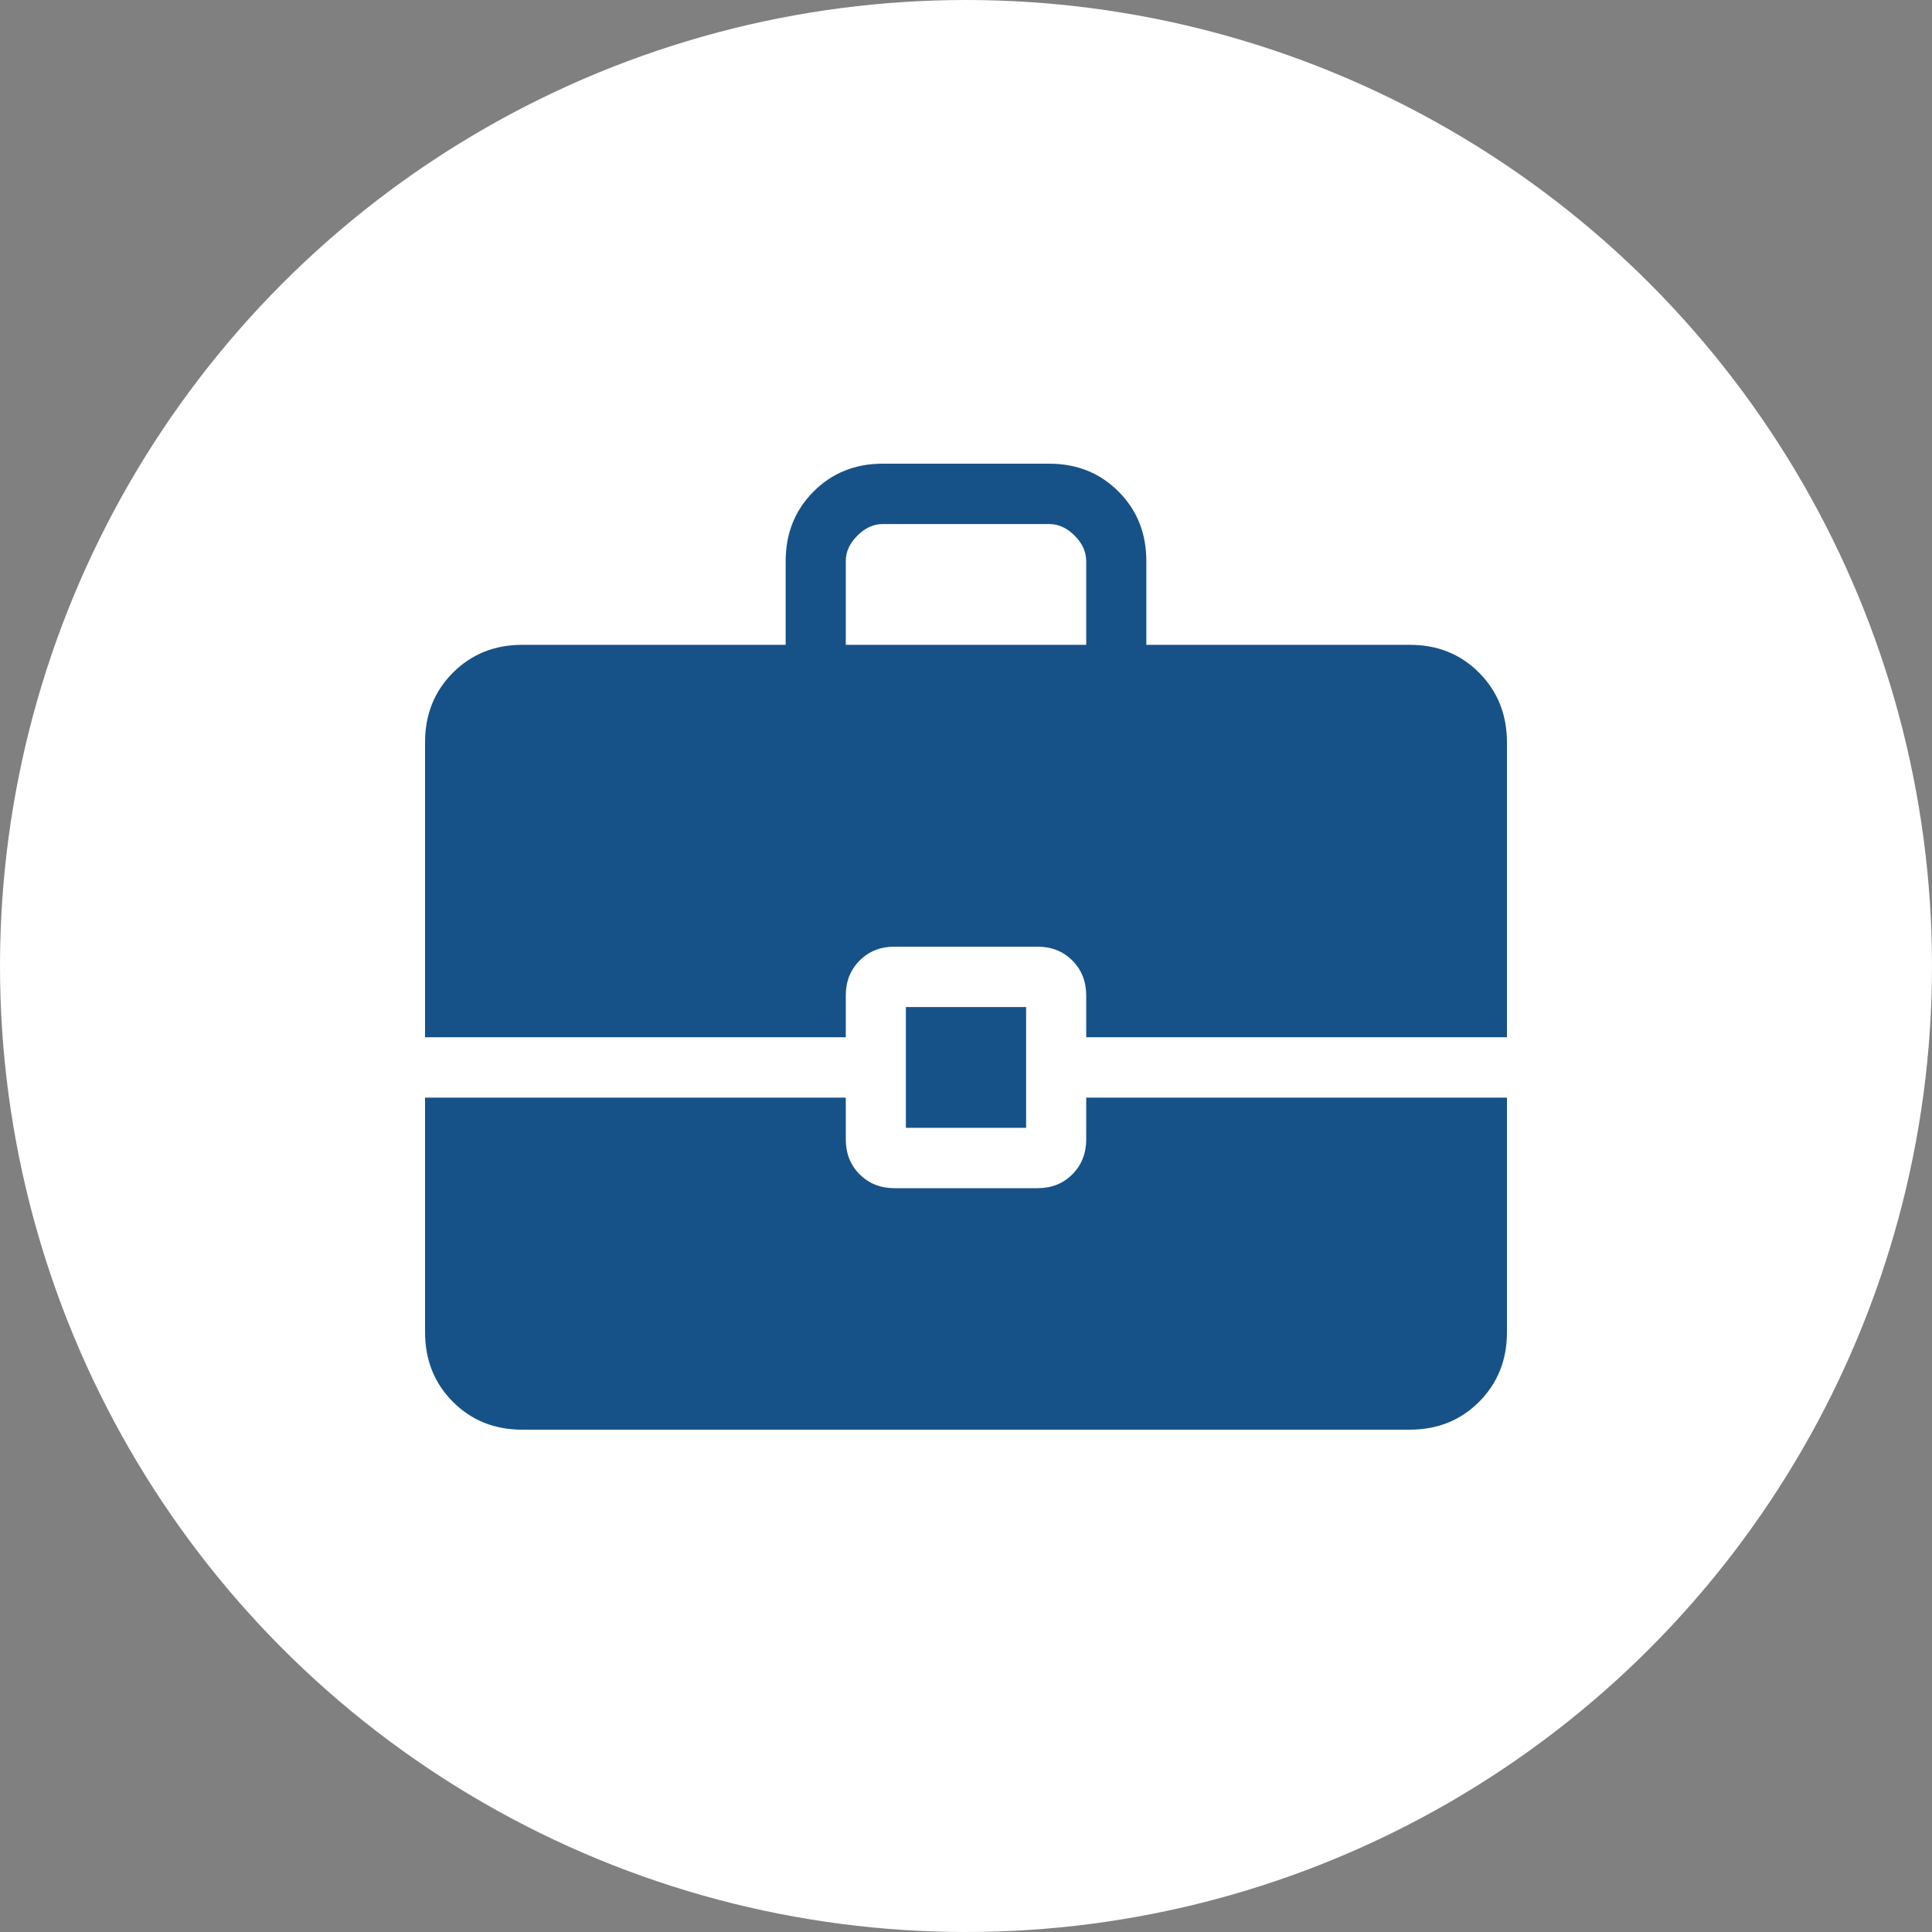 <svg xmlns="http://www.w3.org/2000/svg" width="50" height="50" viewBox="0 0 50 50" fill="none"><rect x="0" y="0" width="50" height="50" fill="#808080" stroke="none"/><circle cx="25" cy="25" r="25" fill="white"></circle><path d="M23.444 29.188V26.062H26.556V29.188H23.444ZM21.889 16.688H28.111V14.523C28.111 14.284 28.012 14.063 27.812 13.863C27.613 13.662 27.394 13.562 27.154 13.562H22.846C22.607 13.562 22.388 13.662 22.188 13.863C21.987 14.062 21.888 14.283 21.889 14.523V16.688ZM13.514 37C12.797 37 12.199 36.759 11.72 36.278C11.241 35.797 11.001 35.196 11 34.475V28.406H21.889V29.488C21.889 29.85 22.008 30.151 22.247 30.391C22.485 30.63 22.785 30.75 23.146 30.75H26.854C27.215 30.75 27.515 30.63 27.753 30.391C27.992 30.151 28.111 29.85 28.111 29.488V28.406H39V34.477C39 35.195 38.76 35.795 38.281 36.277C37.802 36.758 37.204 36.999 36.488 37H13.514ZM11 26.844V19.212C11 18.493 11.24 17.892 11.72 17.411C12.2 16.93 12.798 16.689 13.512 16.688H20.333V14.523C20.333 13.805 20.573 13.204 21.054 12.722C21.534 12.24 22.132 11.999 22.847 12H27.154C27.87 12 28.468 12.241 28.948 12.722C29.428 13.203 29.668 13.804 29.667 14.523V16.688H36.488C37.203 16.688 37.801 16.929 38.28 17.411C38.759 17.893 38.999 18.494 39 19.212V26.844H28.111V25.762C28.111 25.4 27.992 25.099 27.753 24.859C27.515 24.62 27.215 24.5 26.854 24.5H23.146C22.785 24.5 22.485 24.62 22.247 24.859C22.008 25.099 21.889 25.4 21.889 25.762V26.844H11Z" fill="#165288"></path></svg>